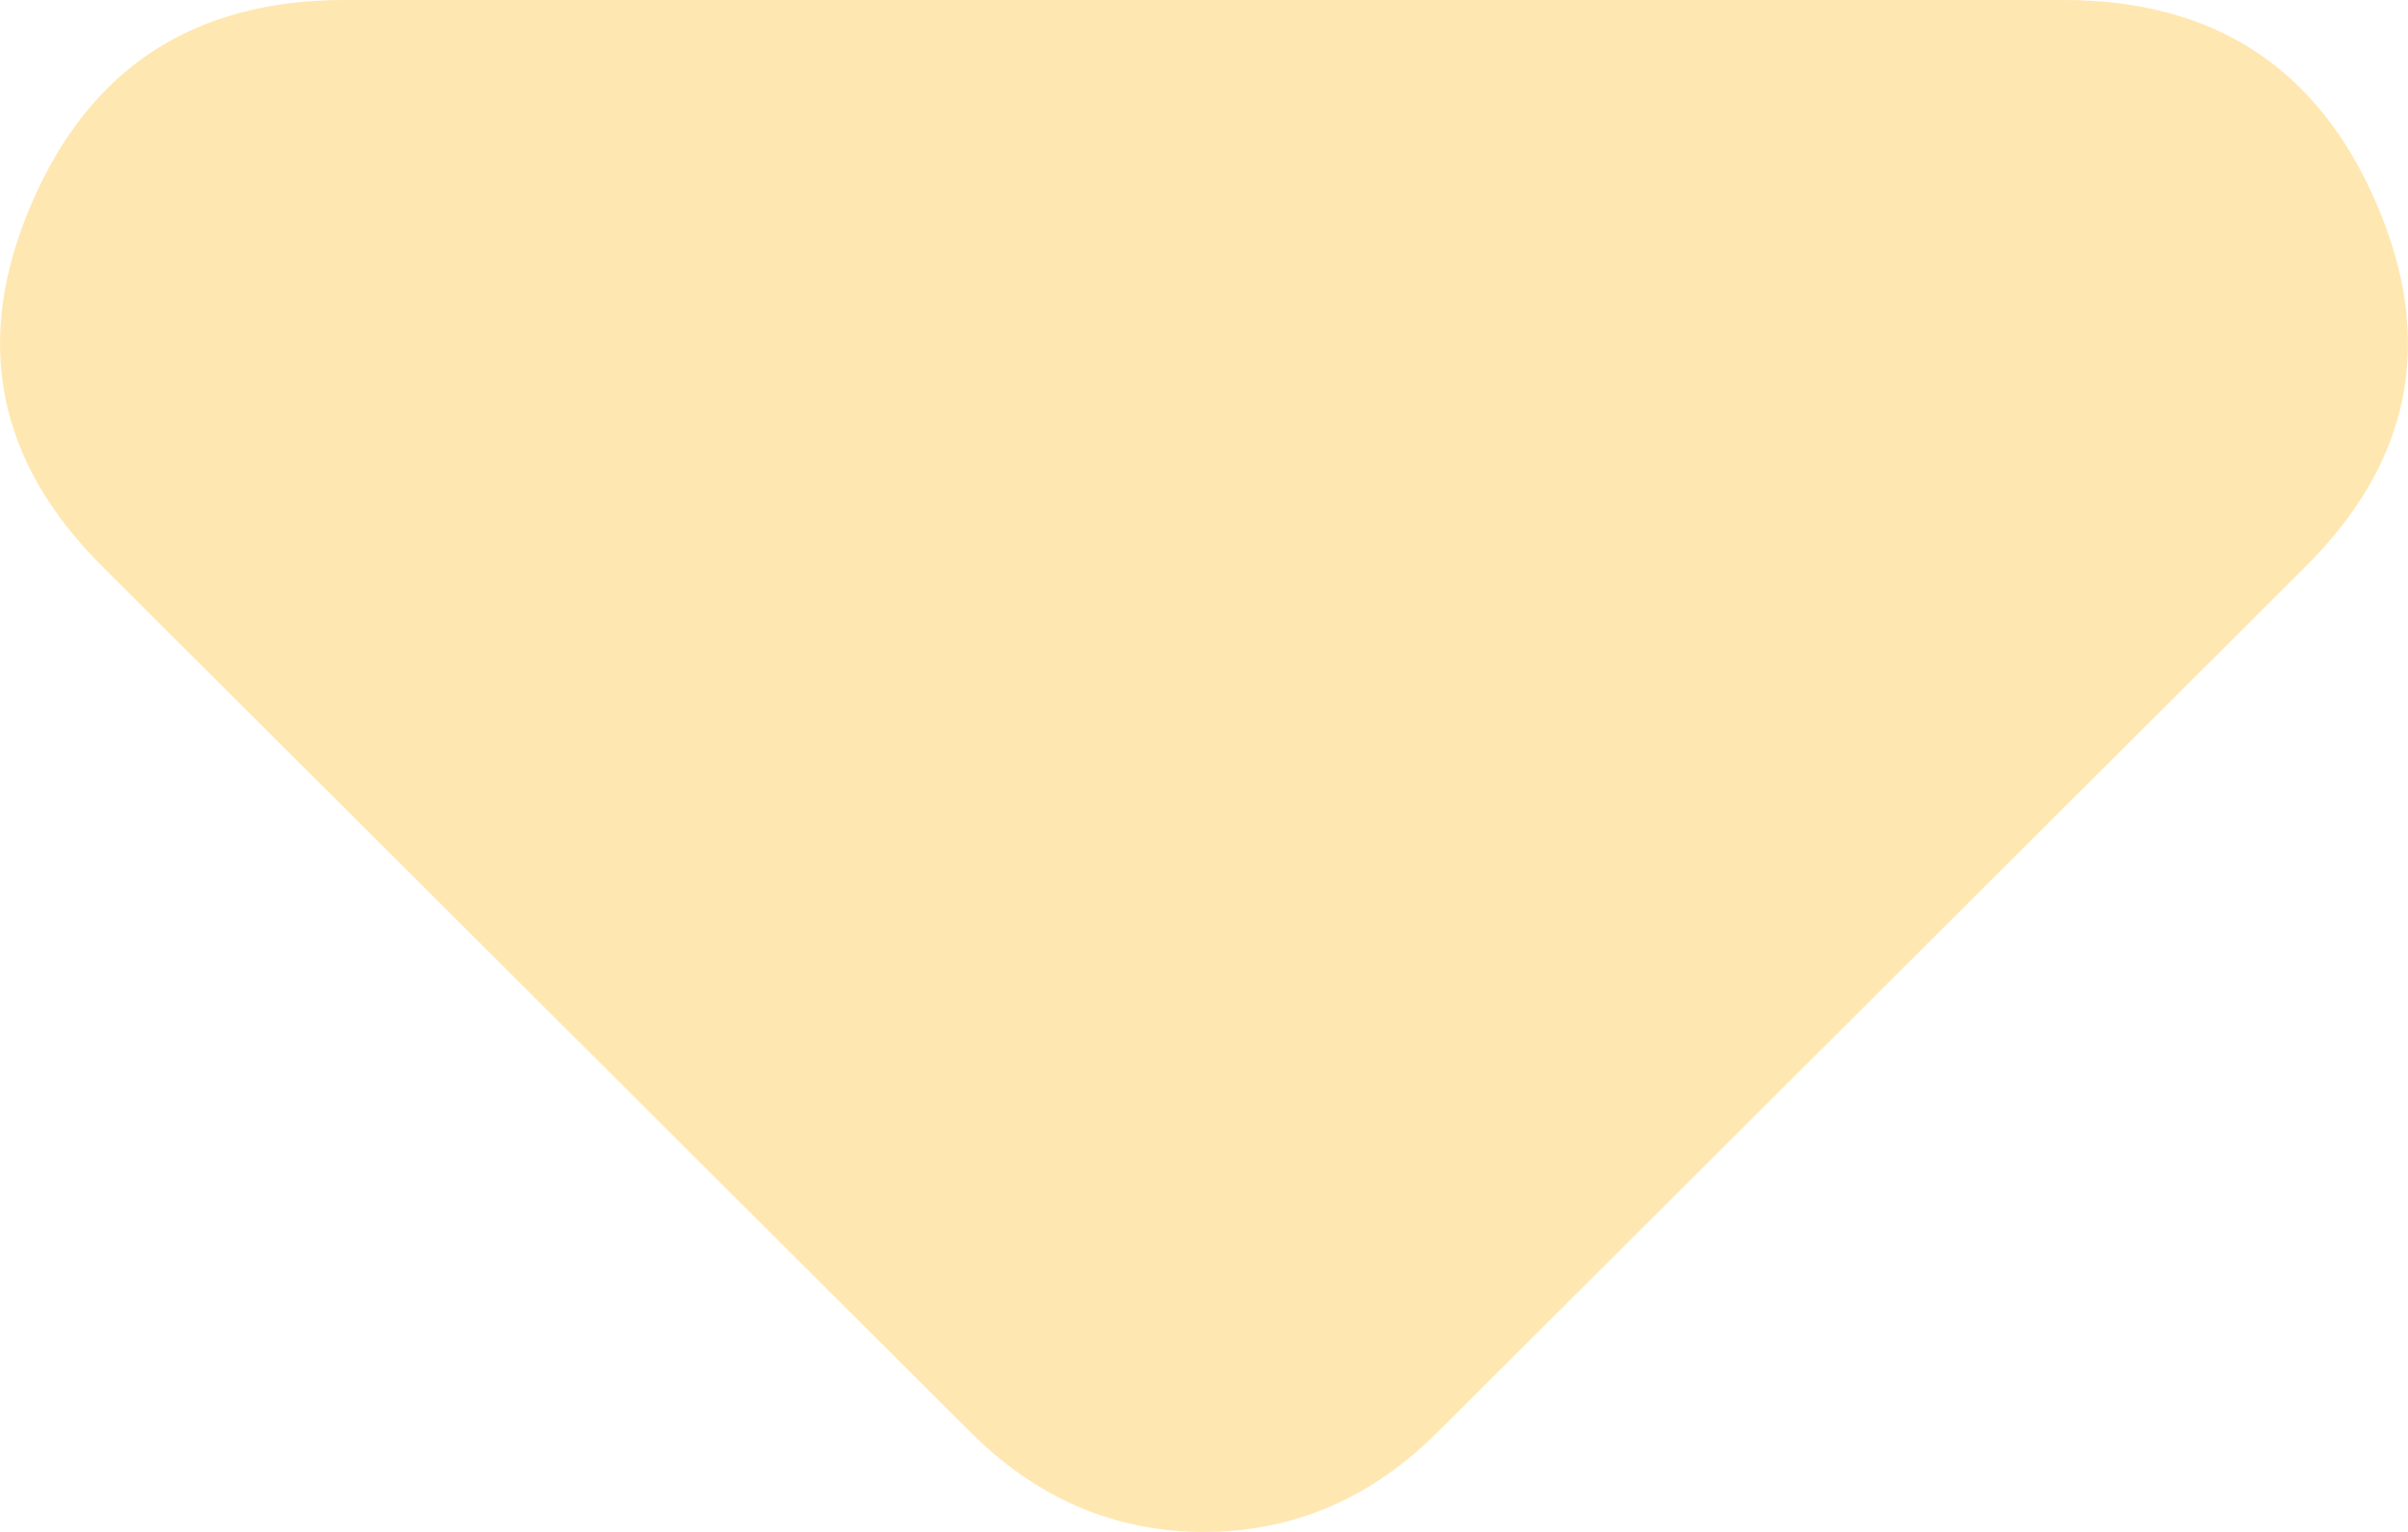 <svg width="11" height="7" viewBox="0 0 11 7" fill="none" xmlns="http://www.w3.org/2000/svg">
<path d="M4.432 6.543L0.466 2.587C-0.017 2.105 -0.124 1.554 0.143 0.933C0.409 0.311 0.886 0 1.572 0H9.428C10.114 0 10.591 0.311 10.857 0.933C11.124 1.554 11.017 2.105 10.534 2.587L6.568 6.543C6.415 6.696 6.25 6.81 6.072 6.886C5.894 6.962 5.703 7 5.5 7C5.297 7 5.106 6.962 4.928 6.886C4.75 6.81 4.585 6.696 4.432 6.543Z" fill="#FFE7B1"/>
</svg>
